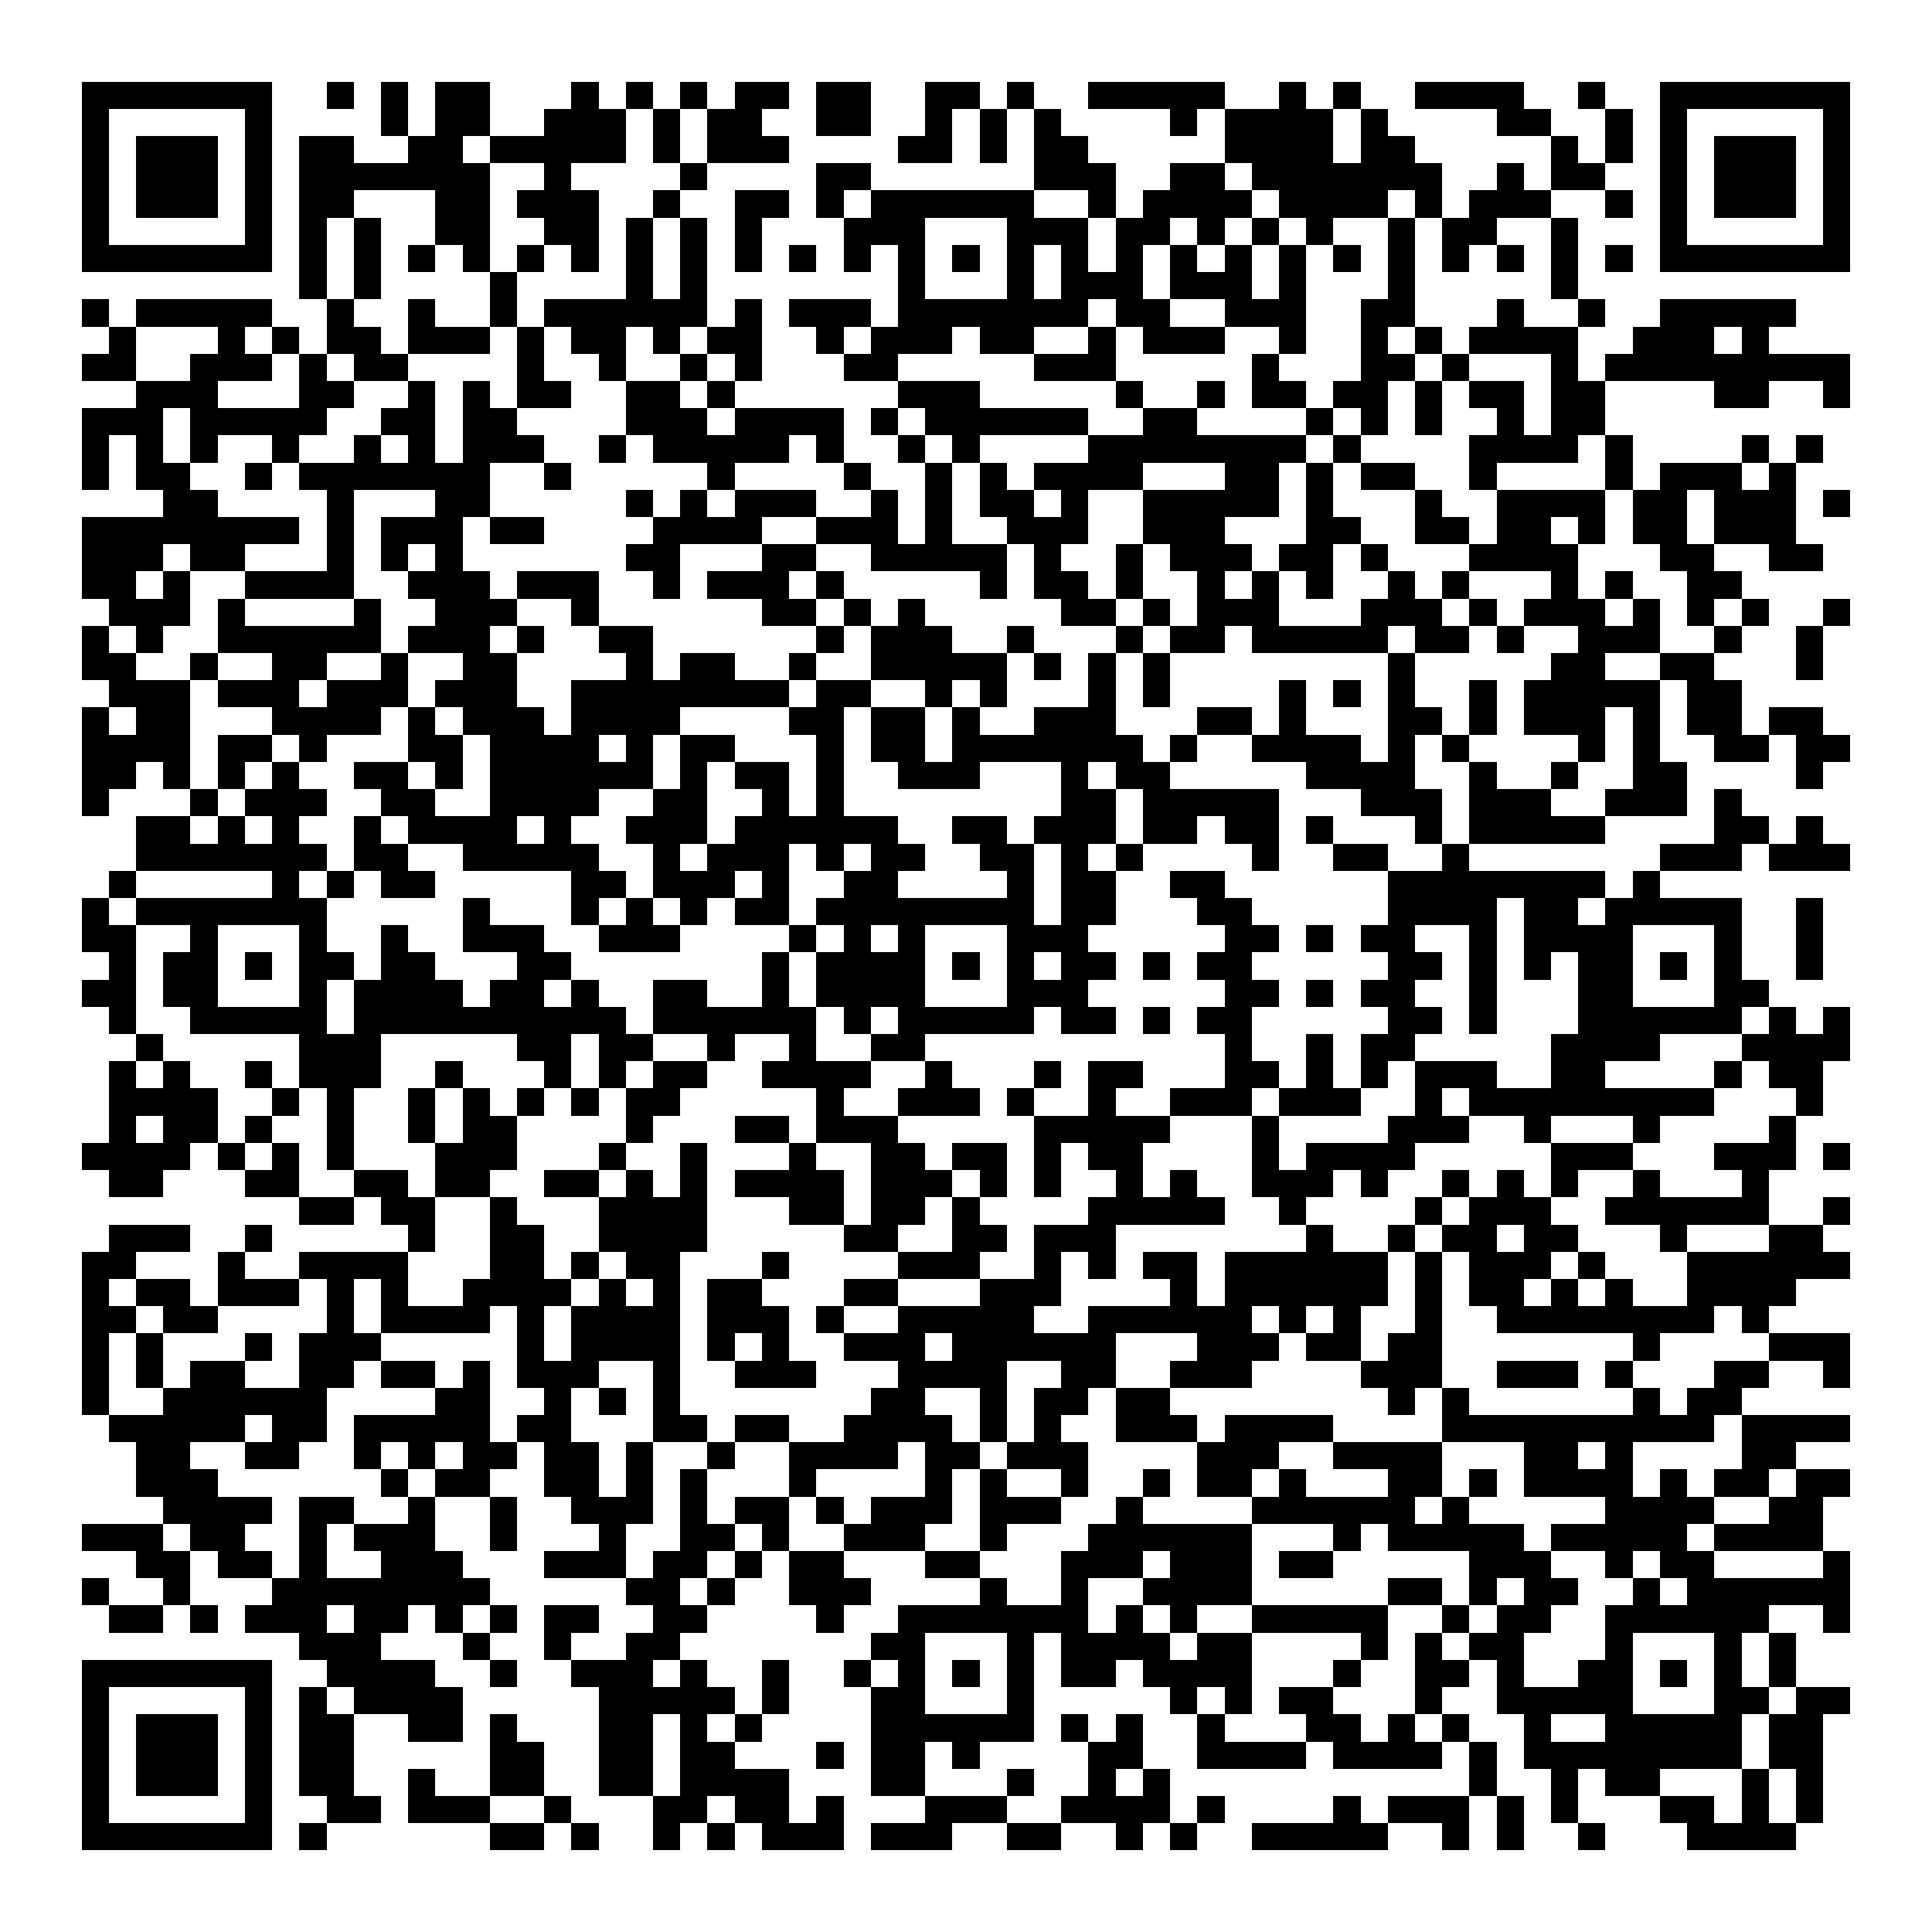 <?xml version="1.0" encoding="UTF-8"?><svg xmlns="http://www.w3.org/2000/svg" width="256" height="256" viewBox="0 0 71 71" shape-rendering="crispEdges"><rect x="0" y="0" width="71" height="71" fill="#ffffff" /><rect x="3" y="3" width="7" height="1" fill="#000000" /><rect x="12" y="3" width="1" height="1" fill="#000000" /><rect x="14" y="3" width="1" height="1" fill="#000000" /><rect x="16" y="3" width="2" height="1" fill="#000000" /><rect x="21" y="3" width="1" height="1" fill="#000000" /><rect x="23" y="3" width="1" height="1" fill="#000000" /><rect x="25" y="3" width="1" height="1" fill="#000000" /><rect x="27" y="3" width="2" height="1" fill="#000000" /><rect x="30" y="3" width="2" height="1" fill="#000000" /><rect x="34" y="3" width="2" height="1" fill="#000000" /><rect x="37" y="3" width="1" height="1" fill="#000000" /><rect x="40" y="3" width="5" height="1" fill="#000000" /><rect x="47" y="3" width="1" height="1" fill="#000000" /><rect x="49" y="3" width="1" height="1" fill="#000000" /><rect x="52" y="3" width="4" height="1" fill="#000000" /><rect x="58" y="3" width="1" height="1" fill="#000000" /><rect x="61" y="3" width="7" height="1" fill="#000000" /><rect x="3" y="4" width="1" height="1" fill="#000000" /><rect x="9" y="4" width="1" height="1" fill="#000000" /><rect x="14" y="4" width="1" height="1" fill="#000000" /><rect x="16" y="4" width="2" height="1" fill="#000000" /><rect x="20" y="4" width="3" height="1" fill="#000000" /><rect x="24" y="4" width="1" height="1" fill="#000000" /><rect x="26" y="4" width="2" height="1" fill="#000000" /><rect x="30" y="4" width="2" height="1" fill="#000000" /><rect x="34" y="4" width="1" height="1" fill="#000000" /><rect x="36" y="4" width="1" height="1" fill="#000000" /><rect x="38" y="4" width="1" height="1" fill="#000000" /><rect x="43" y="4" width="1" height="1" fill="#000000" /><rect x="45" y="4" width="4" height="1" fill="#000000" /><rect x="50" y="4" width="1" height="1" fill="#000000" /><rect x="55" y="4" width="2" height="1" fill="#000000" /><rect x="59" y="4" width="1" height="1" fill="#000000" /><rect x="61" y="4" width="1" height="1" fill="#000000" /><rect x="67" y="4" width="1" height="1" fill="#000000" /><rect x="3" y="5" width="1" height="1" fill="#000000" /><rect x="5" y="5" width="3" height="1" fill="#000000" /><rect x="9" y="5" width="1" height="1" fill="#000000" /><rect x="11" y="5" width="2" height="1" fill="#000000" /><rect x="15" y="5" width="2" height="1" fill="#000000" /><rect x="18" y="5" width="5" height="1" fill="#000000" /><rect x="24" y="5" width="1" height="1" fill="#000000" /><rect x="26" y="5" width="3" height="1" fill="#000000" /><rect x="33" y="5" width="2" height="1" fill="#000000" /><rect x="36" y="5" width="1" height="1" fill="#000000" /><rect x="38" y="5" width="2" height="1" fill="#000000" /><rect x="45" y="5" width="4" height="1" fill="#000000" /><rect x="50" y="5" width="2" height="1" fill="#000000" /><rect x="57" y="5" width="1" height="1" fill="#000000" /><rect x="59" y="5" width="1" height="1" fill="#000000" /><rect x="61" y="5" width="1" height="1" fill="#000000" /><rect x="63" y="5" width="3" height="1" fill="#000000" /><rect x="67" y="5" width="1" height="1" fill="#000000" /><rect x="3" y="6" width="1" height="1" fill="#000000" /><rect x="5" y="6" width="3" height="1" fill="#000000" /><rect x="9" y="6" width="1" height="1" fill="#000000" /><rect x="11" y="6" width="7" height="1" fill="#000000" /><rect x="20" y="6" width="1" height="1" fill="#000000" /><rect x="25" y="6" width="1" height="1" fill="#000000" /><rect x="30" y="6" width="2" height="1" fill="#000000" /><rect x="38" y="6" width="3" height="1" fill="#000000" /><rect x="43" y="6" width="2" height="1" fill="#000000" /><rect x="46" y="6" width="7" height="1" fill="#000000" /><rect x="55" y="6" width="1" height="1" fill="#000000" /><rect x="57" y="6" width="2" height="1" fill="#000000" /><rect x="61" y="6" width="1" height="1" fill="#000000" /><rect x="63" y="6" width="3" height="1" fill="#000000" /><rect x="67" y="6" width="1" height="1" fill="#000000" /><rect x="3" y="7" width="1" height="1" fill="#000000" /><rect x="5" y="7" width="3" height="1" fill="#000000" /><rect x="9" y="7" width="1" height="1" fill="#000000" /><rect x="11" y="7" width="2" height="1" fill="#000000" /><rect x="16" y="7" width="2" height="1" fill="#000000" /><rect x="19" y="7" width="3" height="1" fill="#000000" /><rect x="24" y="7" width="1" height="1" fill="#000000" /><rect x="27" y="7" width="2" height="1" fill="#000000" /><rect x="30" y="7" width="1" height="1" fill="#000000" /><rect x="32" y="7" width="6" height="1" fill="#000000" /><rect x="40" y="7" width="1" height="1" fill="#000000" /><rect x="42" y="7" width="4" height="1" fill="#000000" /><rect x="47" y="7" width="4" height="1" fill="#000000" /><rect x="52" y="7" width="1" height="1" fill="#000000" /><rect x="54" y="7" width="3" height="1" fill="#000000" /><rect x="59" y="7" width="1" height="1" fill="#000000" /><rect x="61" y="7" width="1" height="1" fill="#000000" /><rect x="63" y="7" width="3" height="1" fill="#000000" /><rect x="67" y="7" width="1" height="1" fill="#000000" /><rect x="3" y="8" width="1" height="1" fill="#000000" /><rect x="9" y="8" width="1" height="1" fill="#000000" /><rect x="11" y="8" width="1" height="1" fill="#000000" /><rect x="13" y="8" width="1" height="1" fill="#000000" /><rect x="16" y="8" width="2" height="1" fill="#000000" /><rect x="20" y="8" width="2" height="1" fill="#000000" /><rect x="23" y="8" width="1" height="1" fill="#000000" /><rect x="25" y="8" width="1" height="1" fill="#000000" /><rect x="27" y="8" width="1" height="1" fill="#000000" /><rect x="31" y="8" width="3" height="1" fill="#000000" /><rect x="37" y="8" width="3" height="1" fill="#000000" /><rect x="41" y="8" width="2" height="1" fill="#000000" /><rect x="44" y="8" width="1" height="1" fill="#000000" /><rect x="46" y="8" width="1" height="1" fill="#000000" /><rect x="48" y="8" width="1" height="1" fill="#000000" /><rect x="51" y="8" width="1" height="1" fill="#000000" /><rect x="53" y="8" width="2" height="1" fill="#000000" /><rect x="57" y="8" width="1" height="1" fill="#000000" /><rect x="61" y="8" width="1" height="1" fill="#000000" /><rect x="67" y="8" width="1" height="1" fill="#000000" /><rect x="3" y="9" width="7" height="1" fill="#000000" /><rect x="11" y="9" width="1" height="1" fill="#000000" /><rect x="13" y="9" width="1" height="1" fill="#000000" /><rect x="15" y="9" width="1" height="1" fill="#000000" /><rect x="17" y="9" width="1" height="1" fill="#000000" /><rect x="19" y="9" width="1" height="1" fill="#000000" /><rect x="21" y="9" width="1" height="1" fill="#000000" /><rect x="23" y="9" width="1" height="1" fill="#000000" /><rect x="25" y="9" width="1" height="1" fill="#000000" /><rect x="27" y="9" width="1" height="1" fill="#000000" /><rect x="29" y="9" width="1" height="1" fill="#000000" /><rect x="31" y="9" width="1" height="1" fill="#000000" /><rect x="33" y="9" width="1" height="1" fill="#000000" /><rect x="35" y="9" width="1" height="1" fill="#000000" /><rect x="37" y="9" width="1" height="1" fill="#000000" /><rect x="39" y="9" width="1" height="1" fill="#000000" /><rect x="41" y="9" width="1" height="1" fill="#000000" /><rect x="43" y="9" width="1" height="1" fill="#000000" /><rect x="45" y="9" width="1" height="1" fill="#000000" /><rect x="47" y="9" width="1" height="1" fill="#000000" /><rect x="49" y="9" width="1" height="1" fill="#000000" /><rect x="51" y="9" width="1" height="1" fill="#000000" /><rect x="53" y="9" width="1" height="1" fill="#000000" /><rect x="55" y="9" width="1" height="1" fill="#000000" /><rect x="57" y="9" width="1" height="1" fill="#000000" /><rect x="59" y="9" width="1" height="1" fill="#000000" /><rect x="61" y="9" width="7" height="1" fill="#000000" /><rect x="11" y="10" width="1" height="1" fill="#000000" /><rect x="13" y="10" width="1" height="1" fill="#000000" /><rect x="18" y="10" width="1" height="1" fill="#000000" /><rect x="23" y="10" width="1" height="1" fill="#000000" /><rect x="25" y="10" width="1" height="1" fill="#000000" /><rect x="33" y="10" width="1" height="1" fill="#000000" /><rect x="37" y="10" width="1" height="1" fill="#000000" /><rect x="39" y="10" width="3" height="1" fill="#000000" /><rect x="43" y="10" width="3" height="1" fill="#000000" /><rect x="47" y="10" width="1" height="1" fill="#000000" /><rect x="51" y="10" width="1" height="1" fill="#000000" /><rect x="57" y="10" width="1" height="1" fill="#000000" /><rect x="3" y="11" width="1" height="1" fill="#000000" /><rect x="5" y="11" width="5" height="1" fill="#000000" /><rect x="12" y="11" width="1" height="1" fill="#000000" /><rect x="15" y="11" width="1" height="1" fill="#000000" /><rect x="18" y="11" width="1" height="1" fill="#000000" /><rect x="20" y="11" width="6" height="1" fill="#000000" /><rect x="27" y="11" width="1" height="1" fill="#000000" /><rect x="29" y="11" width="3" height="1" fill="#000000" /><rect x="33" y="11" width="7" height="1" fill="#000000" /><rect x="41" y="11" width="2" height="1" fill="#000000" /><rect x="45" y="11" width="3" height="1" fill="#000000" /><rect x="50" y="11" width="2" height="1" fill="#000000" /><rect x="55" y="11" width="1" height="1" fill="#000000" /><rect x="58" y="11" width="1" height="1" fill="#000000" /><rect x="61" y="11" width="5" height="1" fill="#000000" /><rect x="4" y="12" width="1" height="1" fill="#000000" /><rect x="8" y="12" width="1" height="1" fill="#000000" /><rect x="10" y="12" width="1" height="1" fill="#000000" /><rect x="12" y="12" width="2" height="1" fill="#000000" /><rect x="15" y="12" width="3" height="1" fill="#000000" /><rect x="19" y="12" width="1" height="1" fill="#000000" /><rect x="21" y="12" width="2" height="1" fill="#000000" /><rect x="24" y="12" width="1" height="1" fill="#000000" /><rect x="26" y="12" width="2" height="1" fill="#000000" /><rect x="30" y="12" width="1" height="1" fill="#000000" /><rect x="32" y="12" width="3" height="1" fill="#000000" /><rect x="36" y="12" width="2" height="1" fill="#000000" /><rect x="40" y="12" width="1" height="1" fill="#000000" /><rect x="42" y="12" width="3" height="1" fill="#000000" /><rect x="47" y="12" width="1" height="1" fill="#000000" /><rect x="50" y="12" width="1" height="1" fill="#000000" /><rect x="52" y="12" width="1" height="1" fill="#000000" /><rect x="54" y="12" width="4" height="1" fill="#000000" /><rect x="60" y="12" width="3" height="1" fill="#000000" /><rect x="64" y="12" width="1" height="1" fill="#000000" /><rect x="3" y="13" width="2" height="1" fill="#000000" /><rect x="7" y="13" width="3" height="1" fill="#000000" /><rect x="11" y="13" width="1" height="1" fill="#000000" /><rect x="13" y="13" width="2" height="1" fill="#000000" /><rect x="19" y="13" width="1" height="1" fill="#000000" /><rect x="22" y="13" width="1" height="1" fill="#000000" /><rect x="25" y="13" width="1" height="1" fill="#000000" /><rect x="27" y="13" width="1" height="1" fill="#000000" /><rect x="31" y="13" width="2" height="1" fill="#000000" /><rect x="38" y="13" width="3" height="1" fill="#000000" /><rect x="46" y="13" width="1" height="1" fill="#000000" /><rect x="50" y="13" width="2" height="1" fill="#000000" /><rect x="53" y="13" width="1" height="1" fill="#000000" /><rect x="57" y="13" width="1" height="1" fill="#000000" /><rect x="59" y="13" width="9" height="1" fill="#000000" /><rect x="5" y="14" width="3" height="1" fill="#000000" /><rect x="11" y="14" width="2" height="1" fill="#000000" /><rect x="15" y="14" width="1" height="1" fill="#000000" /><rect x="17" y="14" width="1" height="1" fill="#000000" /><rect x="19" y="14" width="2" height="1" fill="#000000" /><rect x="23" y="14" width="2" height="1" fill="#000000" /><rect x="26" y="14" width="1" height="1" fill="#000000" /><rect x="33" y="14" width="3" height="1" fill="#000000" /><rect x="41" y="14" width="1" height="1" fill="#000000" /><rect x="44" y="14" width="1" height="1" fill="#000000" /><rect x="46" y="14" width="2" height="1" fill="#000000" /><rect x="49" y="14" width="2" height="1" fill="#000000" /><rect x="52" y="14" width="1" height="1" fill="#000000" /><rect x="54" y="14" width="2" height="1" fill="#000000" /><rect x="57" y="14" width="2" height="1" fill="#000000" /><rect x="63" y="14" width="2" height="1" fill="#000000" /><rect x="67" y="14" width="1" height="1" fill="#000000" /><rect x="3" y="15" width="3" height="1" fill="#000000" /><rect x="7" y="15" width="5" height="1" fill="#000000" /><rect x="14" y="15" width="2" height="1" fill="#000000" /><rect x="17" y="15" width="2" height="1" fill="#000000" /><rect x="23" y="15" width="3" height="1" fill="#000000" /><rect x="27" y="15" width="4" height="1" fill="#000000" /><rect x="32" y="15" width="1" height="1" fill="#000000" /><rect x="34" y="15" width="6" height="1" fill="#000000" /><rect x="42" y="15" width="2" height="1" fill="#000000" /><rect x="48" y="15" width="1" height="1" fill="#000000" /><rect x="50" y="15" width="1" height="1" fill="#000000" /><rect x="52" y="15" width="1" height="1" fill="#000000" /><rect x="55" y="15" width="1" height="1" fill="#000000" /><rect x="57" y="15" width="2" height="1" fill="#000000" /><rect x="3" y="16" width="1" height="1" fill="#000000" /><rect x="5" y="16" width="1" height="1" fill="#000000" /><rect x="7" y="16" width="1" height="1" fill="#000000" /><rect x="10" y="16" width="1" height="1" fill="#000000" /><rect x="13" y="16" width="1" height="1" fill="#000000" /><rect x="15" y="16" width="1" height="1" fill="#000000" /><rect x="17" y="16" width="3" height="1" fill="#000000" /><rect x="22" y="16" width="1" height="1" fill="#000000" /><rect x="24" y="16" width="5" height="1" fill="#000000" /><rect x="30" y="16" width="1" height="1" fill="#000000" /><rect x="33" y="16" width="1" height="1" fill="#000000" /><rect x="35" y="16" width="1" height="1" fill="#000000" /><rect x="40" y="16" width="8" height="1" fill="#000000" /><rect x="49" y="16" width="1" height="1" fill="#000000" /><rect x="54" y="16" width="4" height="1" fill="#000000" /><rect x="59" y="16" width="1" height="1" fill="#000000" /><rect x="64" y="16" width="1" height="1" fill="#000000" /><rect x="66" y="16" width="1" height="1" fill="#000000" /><rect x="3" y="17" width="1" height="1" fill="#000000" /><rect x="5" y="17" width="2" height="1" fill="#000000" /><rect x="9" y="17" width="1" height="1" fill="#000000" /><rect x="11" y="17" width="7" height="1" fill="#000000" /><rect x="20" y="17" width="1" height="1" fill="#000000" /><rect x="26" y="17" width="1" height="1" fill="#000000" /><rect x="31" y="17" width="1" height="1" fill="#000000" /><rect x="34" y="17" width="1" height="1" fill="#000000" /><rect x="36" y="17" width="1" height="1" fill="#000000" /><rect x="38" y="17" width="4" height="1" fill="#000000" /><rect x="45" y="17" width="2" height="1" fill="#000000" /><rect x="48" y="17" width="1" height="1" fill="#000000" /><rect x="50" y="17" width="2" height="1" fill="#000000" /><rect x="54" y="17" width="1" height="1" fill="#000000" /><rect x="59" y="17" width="1" height="1" fill="#000000" /><rect x="61" y="17" width="3" height="1" fill="#000000" /><rect x="65" y="17" width="1" height="1" fill="#000000" /><rect x="6" y="18" width="2" height="1" fill="#000000" /><rect x="12" y="18" width="1" height="1" fill="#000000" /><rect x="16" y="18" width="2" height="1" fill="#000000" /><rect x="23" y="18" width="1" height="1" fill="#000000" /><rect x="25" y="18" width="1" height="1" fill="#000000" /><rect x="27" y="18" width="3" height="1" fill="#000000" /><rect x="32" y="18" width="1" height="1" fill="#000000" /><rect x="34" y="18" width="1" height="1" fill="#000000" /><rect x="36" y="18" width="2" height="1" fill="#000000" /><rect x="39" y="18" width="1" height="1" fill="#000000" /><rect x="42" y="18" width="5" height="1" fill="#000000" /><rect x="48" y="18" width="1" height="1" fill="#000000" /><rect x="52" y="18" width="1" height="1" fill="#000000" /><rect x="55" y="18" width="4" height="1" fill="#000000" /><rect x="60" y="18" width="2" height="1" fill="#000000" /><rect x="63" y="18" width="3" height="1" fill="#000000" /><rect x="67" y="18" width="1" height="1" fill="#000000" /><rect x="3" y="19" width="8" height="1" fill="#000000" /><rect x="12" y="19" width="1" height="1" fill="#000000" /><rect x="14" y="19" width="3" height="1" fill="#000000" /><rect x="18" y="19" width="2" height="1" fill="#000000" /><rect x="24" y="19" width="4" height="1" fill="#000000" /><rect x="30" y="19" width="3" height="1" fill="#000000" /><rect x="34" y="19" width="1" height="1" fill="#000000" /><rect x="37" y="19" width="3" height="1" fill="#000000" /><rect x="42" y="19" width="3" height="1" fill="#000000" /><rect x="48" y="19" width="2" height="1" fill="#000000" /><rect x="52" y="19" width="2" height="1" fill="#000000" /><rect x="55" y="19" width="2" height="1" fill="#000000" /><rect x="58" y="19" width="1" height="1" fill="#000000" /><rect x="60" y="19" width="2" height="1" fill="#000000" /><rect x="63" y="19" width="3" height="1" fill="#000000" /><rect x="3" y="20" width="3" height="1" fill="#000000" /><rect x="7" y="20" width="2" height="1" fill="#000000" /><rect x="12" y="20" width="1" height="1" fill="#000000" /><rect x="14" y="20" width="1" height="1" fill="#000000" /><rect x="16" y="20" width="1" height="1" fill="#000000" /><rect x="23" y="20" width="2" height="1" fill="#000000" /><rect x="28" y="20" width="2" height="1" fill="#000000" /><rect x="32" y="20" width="5" height="1" fill="#000000" /><rect x="38" y="20" width="1" height="1" fill="#000000" /><rect x="41" y="20" width="1" height="1" fill="#000000" /><rect x="43" y="20" width="3" height="1" fill="#000000" /><rect x="47" y="20" width="2" height="1" fill="#000000" /><rect x="50" y="20" width="1" height="1" fill="#000000" /><rect x="54" y="20" width="4" height="1" fill="#000000" /><rect x="61" y="20" width="2" height="1" fill="#000000" /><rect x="65" y="20" width="2" height="1" fill="#000000" /><rect x="3" y="21" width="2" height="1" fill="#000000" /><rect x="6" y="21" width="1" height="1" fill="#000000" /><rect x="9" y="21" width="4" height="1" fill="#000000" /><rect x="15" y="21" width="3" height="1" fill="#000000" /><rect x="19" y="21" width="3" height="1" fill="#000000" /><rect x="24" y="21" width="1" height="1" fill="#000000" /><rect x="26" y="21" width="3" height="1" fill="#000000" /><rect x="30" y="21" width="1" height="1" fill="#000000" /><rect x="36" y="21" width="1" height="1" fill="#000000" /><rect x="38" y="21" width="2" height="1" fill="#000000" /><rect x="41" y="21" width="1" height="1" fill="#000000" /><rect x="44" y="21" width="1" height="1" fill="#000000" /><rect x="46" y="21" width="1" height="1" fill="#000000" /><rect x="48" y="21" width="1" height="1" fill="#000000" /><rect x="51" y="21" width="1" height="1" fill="#000000" /><rect x="53" y="21" width="1" height="1" fill="#000000" /><rect x="57" y="21" width="1" height="1" fill="#000000" /><rect x="59" y="21" width="1" height="1" fill="#000000" /><rect x="62" y="21" width="2" height="1" fill="#000000" /><rect x="4" y="22" width="3" height="1" fill="#000000" /><rect x="8" y="22" width="1" height="1" fill="#000000" /><rect x="13" y="22" width="1" height="1" fill="#000000" /><rect x="16" y="22" width="3" height="1" fill="#000000" /><rect x="21" y="22" width="1" height="1" fill="#000000" /><rect x="28" y="22" width="2" height="1" fill="#000000" /><rect x="31" y="22" width="1" height="1" fill="#000000" /><rect x="33" y="22" width="1" height="1" fill="#000000" /><rect x="39" y="22" width="2" height="1" fill="#000000" /><rect x="42" y="22" width="1" height="1" fill="#000000" /><rect x="44" y="22" width="3" height="1" fill="#000000" /><rect x="50" y="22" width="3" height="1" fill="#000000" /><rect x="54" y="22" width="1" height="1" fill="#000000" /><rect x="56" y="22" width="3" height="1" fill="#000000" /><rect x="60" y="22" width="1" height="1" fill="#000000" /><rect x="62" y="22" width="1" height="1" fill="#000000" /><rect x="64" y="22" width="1" height="1" fill="#000000" /><rect x="67" y="22" width="1" height="1" fill="#000000" /><rect x="3" y="23" width="1" height="1" fill="#000000" /><rect x="5" y="23" width="1" height="1" fill="#000000" /><rect x="8" y="23" width="6" height="1" fill="#000000" /><rect x="15" y="23" width="3" height="1" fill="#000000" /><rect x="19" y="23" width="1" height="1" fill="#000000" /><rect x="22" y="23" width="2" height="1" fill="#000000" /><rect x="30" y="23" width="1" height="1" fill="#000000" /><rect x="32" y="23" width="3" height="1" fill="#000000" /><rect x="37" y="23" width="1" height="1" fill="#000000" /><rect x="41" y="23" width="1" height="1" fill="#000000" /><rect x="43" y="23" width="2" height="1" fill="#000000" /><rect x="46" y="23" width="5" height="1" fill="#000000" /><rect x="52" y="23" width="2" height="1" fill="#000000" /><rect x="55" y="23" width="1" height="1" fill="#000000" /><rect x="58" y="23" width="3" height="1" fill="#000000" /><rect x="63" y="23" width="1" height="1" fill="#000000" /><rect x="66" y="23" width="1" height="1" fill="#000000" /><rect x="3" y="24" width="2" height="1" fill="#000000" /><rect x="7" y="24" width="1" height="1" fill="#000000" /><rect x="10" y="24" width="2" height="1" fill="#000000" /><rect x="14" y="24" width="1" height="1" fill="#000000" /><rect x="17" y="24" width="2" height="1" fill="#000000" /><rect x="23" y="24" width="1" height="1" fill="#000000" /><rect x="25" y="24" width="2" height="1" fill="#000000" /><rect x="29" y="24" width="1" height="1" fill="#000000" /><rect x="32" y="24" width="5" height="1" fill="#000000" /><rect x="38" y="24" width="1" height="1" fill="#000000" /><rect x="40" y="24" width="1" height="1" fill="#000000" /><rect x="42" y="24" width="1" height="1" fill="#000000" /><rect x="51" y="24" width="1" height="1" fill="#000000" /><rect x="57" y="24" width="2" height="1" fill="#000000" /><rect x="61" y="24" width="2" height="1" fill="#000000" /><rect x="66" y="24" width="1" height="1" fill="#000000" /><rect x="4" y="25" width="3" height="1" fill="#000000" /><rect x="8" y="25" width="3" height="1" fill="#000000" /><rect x="12" y="25" width="3" height="1" fill="#000000" /><rect x="16" y="25" width="3" height="1" fill="#000000" /><rect x="21" y="25" width="8" height="1" fill="#000000" /><rect x="30" y="25" width="2" height="1" fill="#000000" /><rect x="34" y="25" width="1" height="1" fill="#000000" /><rect x="36" y="25" width="1" height="1" fill="#000000" /><rect x="40" y="25" width="1" height="1" fill="#000000" /><rect x="42" y="25" width="1" height="1" fill="#000000" /><rect x="47" y="25" width="1" height="1" fill="#000000" /><rect x="49" y="25" width="1" height="1" fill="#000000" /><rect x="51" y="25" width="1" height="1" fill="#000000" /><rect x="54" y="25" width="1" height="1" fill="#000000" /><rect x="56" y="25" width="5" height="1" fill="#000000" /><rect x="62" y="25" width="2" height="1" fill="#000000" /><rect x="3" y="26" width="1" height="1" fill="#000000" /><rect x="5" y="26" width="2" height="1" fill="#000000" /><rect x="10" y="26" width="4" height="1" fill="#000000" /><rect x="15" y="26" width="1" height="1" fill="#000000" /><rect x="17" y="26" width="3" height="1" fill="#000000" /><rect x="21" y="26" width="4" height="1" fill="#000000" /><rect x="29" y="26" width="2" height="1" fill="#000000" /><rect x="32" y="26" width="2" height="1" fill="#000000" /><rect x="35" y="26" width="1" height="1" fill="#000000" /><rect x="38" y="26" width="3" height="1" fill="#000000" /><rect x="44" y="26" width="2" height="1" fill="#000000" /><rect x="47" y="26" width="1" height="1" fill="#000000" /><rect x="51" y="26" width="2" height="1" fill="#000000" /><rect x="54" y="26" width="1" height="1" fill="#000000" /><rect x="56" y="26" width="3" height="1" fill="#000000" /><rect x="60" y="26" width="1" height="1" fill="#000000" /><rect x="62" y="26" width="2" height="1" fill="#000000" /><rect x="65" y="26" width="2" height="1" fill="#000000" /><rect x="3" y="27" width="4" height="1" fill="#000000" /><rect x="8" y="27" width="2" height="1" fill="#000000" /><rect x="11" y="27" width="1" height="1" fill="#000000" /><rect x="15" y="27" width="2" height="1" fill="#000000" /><rect x="18" y="27" width="4" height="1" fill="#000000" /><rect x="23" y="27" width="1" height="1" fill="#000000" /><rect x="25" y="27" width="2" height="1" fill="#000000" /><rect x="30" y="27" width="1" height="1" fill="#000000" /><rect x="32" y="27" width="2" height="1" fill="#000000" /><rect x="35" y="27" width="7" height="1" fill="#000000" /><rect x="43" y="27" width="1" height="1" fill="#000000" /><rect x="46" y="27" width="4" height="1" fill="#000000" /><rect x="51" y="27" width="1" height="1" fill="#000000" /><rect x="53" y="27" width="1" height="1" fill="#000000" /><rect x="58" y="27" width="1" height="1" fill="#000000" /><rect x="60" y="27" width="1" height="1" fill="#000000" /><rect x="63" y="27" width="2" height="1" fill="#000000" /><rect x="66" y="27" width="2" height="1" fill="#000000" /><rect x="3" y="28" width="2" height="1" fill="#000000" /><rect x="6" y="28" width="1" height="1" fill="#000000" /><rect x="8" y="28" width="1" height="1" fill="#000000" /><rect x="10" y="28" width="1" height="1" fill="#000000" /><rect x="13" y="28" width="2" height="1" fill="#000000" /><rect x="16" y="28" width="1" height="1" fill="#000000" /><rect x="18" y="28" width="6" height="1" fill="#000000" /><rect x="25" y="28" width="1" height="1" fill="#000000" /><rect x="27" y="28" width="2" height="1" fill="#000000" /><rect x="30" y="28" width="1" height="1" fill="#000000" /><rect x="33" y="28" width="3" height="1" fill="#000000" /><rect x="39" y="28" width="1" height="1" fill="#000000" /><rect x="41" y="28" width="2" height="1" fill="#000000" /><rect x="48" y="28" width="4" height="1" fill="#000000" /><rect x="54" y="28" width="1" height="1" fill="#000000" /><rect x="57" y="28" width="1" height="1" fill="#000000" /><rect x="60" y="28" width="2" height="1" fill="#000000" /><rect x="66" y="28" width="1" height="1" fill="#000000" /><rect x="3" y="29" width="1" height="1" fill="#000000" /><rect x="7" y="29" width="1" height="1" fill="#000000" /><rect x="9" y="29" width="3" height="1" fill="#000000" /><rect x="14" y="29" width="2" height="1" fill="#000000" /><rect x="18" y="29" width="4" height="1" fill="#000000" /><rect x="24" y="29" width="2" height="1" fill="#000000" /><rect x="28" y="29" width="1" height="1" fill="#000000" /><rect x="30" y="29" width="1" height="1" fill="#000000" /><rect x="39" y="29" width="2" height="1" fill="#000000" /><rect x="42" y="29" width="5" height="1" fill="#000000" /><rect x="50" y="29" width="3" height="1" fill="#000000" /><rect x="54" y="29" width="3" height="1" fill="#000000" /><rect x="59" y="29" width="3" height="1" fill="#000000" /><rect x="63" y="29" width="1" height="1" fill="#000000" /><rect x="5" y="30" width="2" height="1" fill="#000000" /><rect x="8" y="30" width="1" height="1" fill="#000000" /><rect x="10" y="30" width="1" height="1" fill="#000000" /><rect x="13" y="30" width="1" height="1" fill="#000000" /><rect x="15" y="30" width="4" height="1" fill="#000000" /><rect x="20" y="30" width="1" height="1" fill="#000000" /><rect x="23" y="30" width="3" height="1" fill="#000000" /><rect x="27" y="30" width="6" height="1" fill="#000000" /><rect x="35" y="30" width="2" height="1" fill="#000000" /><rect x="38" y="30" width="3" height="1" fill="#000000" /><rect x="42" y="30" width="2" height="1" fill="#000000" /><rect x="45" y="30" width="2" height="1" fill="#000000" /><rect x="48" y="30" width="1" height="1" fill="#000000" /><rect x="52" y="30" width="1" height="1" fill="#000000" /><rect x="54" y="30" width="5" height="1" fill="#000000" /><rect x="63" y="30" width="2" height="1" fill="#000000" /><rect x="66" y="30" width="1" height="1" fill="#000000" /><rect x="5" y="31" width="7" height="1" fill="#000000" /><rect x="13" y="31" width="2" height="1" fill="#000000" /><rect x="17" y="31" width="5" height="1" fill="#000000" /><rect x="24" y="31" width="1" height="1" fill="#000000" /><rect x="26" y="31" width="3" height="1" fill="#000000" /><rect x="30" y="31" width="1" height="1" fill="#000000" /><rect x="32" y="31" width="2" height="1" fill="#000000" /><rect x="36" y="31" width="2" height="1" fill="#000000" /><rect x="39" y="31" width="1" height="1" fill="#000000" /><rect x="41" y="31" width="1" height="1" fill="#000000" /><rect x="46" y="31" width="1" height="1" fill="#000000" /><rect x="49" y="31" width="2" height="1" fill="#000000" /><rect x="53" y="31" width="1" height="1" fill="#000000" /><rect x="61" y="31" width="3" height="1" fill="#000000" /><rect x="65" y="31" width="3" height="1" fill="#000000" /><rect x="4" y="32" width="1" height="1" fill="#000000" /><rect x="10" y="32" width="1" height="1" fill="#000000" /><rect x="12" y="32" width="1" height="1" fill="#000000" /><rect x="14" y="32" width="2" height="1" fill="#000000" /><rect x="21" y="32" width="2" height="1" fill="#000000" /><rect x="24" y="32" width="3" height="1" fill="#000000" /><rect x="28" y="32" width="1" height="1" fill="#000000" /><rect x="31" y="32" width="2" height="1" fill="#000000" /><rect x="37" y="32" width="1" height="1" fill="#000000" /><rect x="39" y="32" width="2" height="1" fill="#000000" /><rect x="43" y="32" width="2" height="1" fill="#000000" /><rect x="51" y="32" width="8" height="1" fill="#000000" /><rect x="60" y="32" width="1" height="1" fill="#000000" /><rect x="3" y="33" width="1" height="1" fill="#000000" /><rect x="5" y="33" width="7" height="1" fill="#000000" /><rect x="17" y="33" width="1" height="1" fill="#000000" /><rect x="21" y="33" width="1" height="1" fill="#000000" /><rect x="23" y="33" width="1" height="1" fill="#000000" /><rect x="25" y="33" width="1" height="1" fill="#000000" /><rect x="27" y="33" width="2" height="1" fill="#000000" /><rect x="30" y="33" width="8" height="1" fill="#000000" /><rect x="39" y="33" width="2" height="1" fill="#000000" /><rect x="44" y="33" width="2" height="1" fill="#000000" /><rect x="51" y="33" width="4" height="1" fill="#000000" /><rect x="56" y="33" width="2" height="1" fill="#000000" /><rect x="59" y="33" width="5" height="1" fill="#000000" /><rect x="66" y="33" width="1" height="1" fill="#000000" /><rect x="3" y="34" width="2" height="1" fill="#000000" /><rect x="7" y="34" width="1" height="1" fill="#000000" /><rect x="11" y="34" width="1" height="1" fill="#000000" /><rect x="14" y="34" width="1" height="1" fill="#000000" /><rect x="17" y="34" width="3" height="1" fill="#000000" /><rect x="22" y="34" width="3" height="1" fill="#000000" /><rect x="29" y="34" width="1" height="1" fill="#000000" /><rect x="31" y="34" width="1" height="1" fill="#000000" /><rect x="33" y="34" width="1" height="1" fill="#000000" /><rect x="37" y="34" width="3" height="1" fill="#000000" /><rect x="45" y="34" width="2" height="1" fill="#000000" /><rect x="48" y="34" width="1" height="1" fill="#000000" /><rect x="50" y="34" width="2" height="1" fill="#000000" /><rect x="54" y="34" width="1" height="1" fill="#000000" /><rect x="56" y="34" width="4" height="1" fill="#000000" /><rect x="63" y="34" width="1" height="1" fill="#000000" /><rect x="66" y="34" width="1" height="1" fill="#000000" /><rect x="4" y="35" width="1" height="1" fill="#000000" /><rect x="6" y="35" width="2" height="1" fill="#000000" /><rect x="9" y="35" width="1" height="1" fill="#000000" /><rect x="11" y="35" width="2" height="1" fill="#000000" /><rect x="14" y="35" width="2" height="1" fill="#000000" /><rect x="19" y="35" width="2" height="1" fill="#000000" /><rect x="28" y="35" width="1" height="1" fill="#000000" /><rect x="30" y="35" width="4" height="1" fill="#000000" /><rect x="35" y="35" width="1" height="1" fill="#000000" /><rect x="37" y="35" width="1" height="1" fill="#000000" /><rect x="39" y="35" width="2" height="1" fill="#000000" /><rect x="42" y="35" width="1" height="1" fill="#000000" /><rect x="44" y="35" width="2" height="1" fill="#000000" /><rect x="51" y="35" width="2" height="1" fill="#000000" /><rect x="54" y="35" width="1" height="1" fill="#000000" /><rect x="56" y="35" width="1" height="1" fill="#000000" /><rect x="58" y="35" width="2" height="1" fill="#000000" /><rect x="61" y="35" width="1" height="1" fill="#000000" /><rect x="63" y="35" width="1" height="1" fill="#000000" /><rect x="66" y="35" width="1" height="1" fill="#000000" /><rect x="3" y="36" width="2" height="1" fill="#000000" /><rect x="6" y="36" width="2" height="1" fill="#000000" /><rect x="11" y="36" width="1" height="1" fill="#000000" /><rect x="13" y="36" width="4" height="1" fill="#000000" /><rect x="18" y="36" width="2" height="1" fill="#000000" /><rect x="21" y="36" width="1" height="1" fill="#000000" /><rect x="24" y="36" width="2" height="1" fill="#000000" /><rect x="28" y="36" width="1" height="1" fill="#000000" /><rect x="30" y="36" width="4" height="1" fill="#000000" /><rect x="37" y="36" width="3" height="1" fill="#000000" /><rect x="45" y="36" width="2" height="1" fill="#000000" /><rect x="48" y="36" width="1" height="1" fill="#000000" /><rect x="50" y="36" width="2" height="1" fill="#000000" /><rect x="54" y="36" width="1" height="1" fill="#000000" /><rect x="58" y="36" width="2" height="1" fill="#000000" /><rect x="63" y="36" width="2" height="1" fill="#000000" /><rect x="4" y="37" width="1" height="1" fill="#000000" /><rect x="7" y="37" width="5" height="1" fill="#000000" /><rect x="13" y="37" width="10" height="1" fill="#000000" /><rect x="24" y="37" width="6" height="1" fill="#000000" /><rect x="31" y="37" width="1" height="1" fill="#000000" /><rect x="33" y="37" width="5" height="1" fill="#000000" /><rect x="39" y="37" width="2" height="1" fill="#000000" /><rect x="42" y="37" width="1" height="1" fill="#000000" /><rect x="44" y="37" width="2" height="1" fill="#000000" /><rect x="51" y="37" width="2" height="1" fill="#000000" /><rect x="54" y="37" width="1" height="1" fill="#000000" /><rect x="58" y="37" width="6" height="1" fill="#000000" /><rect x="65" y="37" width="1" height="1" fill="#000000" /><rect x="67" y="37" width="1" height="1" fill="#000000" /><rect x="5" y="38" width="1" height="1" fill="#000000" /><rect x="11" y="38" width="3" height="1" fill="#000000" /><rect x="19" y="38" width="2" height="1" fill="#000000" /><rect x="22" y="38" width="2" height="1" fill="#000000" /><rect x="26" y="38" width="1" height="1" fill="#000000" /><rect x="29" y="38" width="1" height="1" fill="#000000" /><rect x="32" y="38" width="2" height="1" fill="#000000" /><rect x="45" y="38" width="1" height="1" fill="#000000" /><rect x="48" y="38" width="1" height="1" fill="#000000" /><rect x="50" y="38" width="2" height="1" fill="#000000" /><rect x="57" y="38" width="4" height="1" fill="#000000" /><rect x="64" y="38" width="4" height="1" fill="#000000" /><rect x="4" y="39" width="1" height="1" fill="#000000" /><rect x="6" y="39" width="1" height="1" fill="#000000" /><rect x="9" y="39" width="1" height="1" fill="#000000" /><rect x="11" y="39" width="3" height="1" fill="#000000" /><rect x="16" y="39" width="1" height="1" fill="#000000" /><rect x="20" y="39" width="1" height="1" fill="#000000" /><rect x="22" y="39" width="1" height="1" fill="#000000" /><rect x="24" y="39" width="2" height="1" fill="#000000" /><rect x="28" y="39" width="4" height="1" fill="#000000" /><rect x="34" y="39" width="1" height="1" fill="#000000" /><rect x="38" y="39" width="1" height="1" fill="#000000" /><rect x="40" y="39" width="2" height="1" fill="#000000" /><rect x="45" y="39" width="2" height="1" fill="#000000" /><rect x="48" y="39" width="1" height="1" fill="#000000" /><rect x="50" y="39" width="1" height="1" fill="#000000" /><rect x="52" y="39" width="3" height="1" fill="#000000" /><rect x="57" y="39" width="2" height="1" fill="#000000" /><rect x="63" y="39" width="1" height="1" fill="#000000" /><rect x="65" y="39" width="2" height="1" fill="#000000" /><rect x="4" y="40" width="4" height="1" fill="#000000" /><rect x="10" y="40" width="1" height="1" fill="#000000" /><rect x="12" y="40" width="1" height="1" fill="#000000" /><rect x="15" y="40" width="1" height="1" fill="#000000" /><rect x="17" y="40" width="1" height="1" fill="#000000" /><rect x="19" y="40" width="1" height="1" fill="#000000" /><rect x="21" y="40" width="1" height="1" fill="#000000" /><rect x="23" y="40" width="2" height="1" fill="#000000" /><rect x="30" y="40" width="1" height="1" fill="#000000" /><rect x="33" y="40" width="3" height="1" fill="#000000" /><rect x="37" y="40" width="1" height="1" fill="#000000" /><rect x="40" y="40" width="1" height="1" fill="#000000" /><rect x="43" y="40" width="3" height="1" fill="#000000" /><rect x="47" y="40" width="3" height="1" fill="#000000" /><rect x="52" y="40" width="1" height="1" fill="#000000" /><rect x="54" y="40" width="9" height="1" fill="#000000" /><rect x="66" y="40" width="1" height="1" fill="#000000" /><rect x="4" y="41" width="1" height="1" fill="#000000" /><rect x="6" y="41" width="2" height="1" fill="#000000" /><rect x="9" y="41" width="1" height="1" fill="#000000" /><rect x="12" y="41" width="1" height="1" fill="#000000" /><rect x="15" y="41" width="1" height="1" fill="#000000" /><rect x="17" y="41" width="2" height="1" fill="#000000" /><rect x="23" y="41" width="1" height="1" fill="#000000" /><rect x="27" y="41" width="2" height="1" fill="#000000" /><rect x="30" y="41" width="3" height="1" fill="#000000" /><rect x="38" y="41" width="5" height="1" fill="#000000" /><rect x="46" y="41" width="1" height="1" fill="#000000" /><rect x="51" y="41" width="3" height="1" fill="#000000" /><rect x="56" y="41" width="1" height="1" fill="#000000" /><rect x="60" y="41" width="1" height="1" fill="#000000" /><rect x="65" y="41" width="1" height="1" fill="#000000" /><rect x="3" y="42" width="4" height="1" fill="#000000" /><rect x="8" y="42" width="1" height="1" fill="#000000" /><rect x="10" y="42" width="1" height="1" fill="#000000" /><rect x="12" y="42" width="1" height="1" fill="#000000" /><rect x="16" y="42" width="3" height="1" fill="#000000" /><rect x="22" y="42" width="1" height="1" fill="#000000" /><rect x="25" y="42" width="1" height="1" fill="#000000" /><rect x="29" y="42" width="1" height="1" fill="#000000" /><rect x="32" y="42" width="2" height="1" fill="#000000" /><rect x="35" y="42" width="2" height="1" fill="#000000" /><rect x="38" y="42" width="1" height="1" fill="#000000" /><rect x="40" y="42" width="2" height="1" fill="#000000" /><rect x="46" y="42" width="1" height="1" fill="#000000" /><rect x="48" y="42" width="4" height="1" fill="#000000" /><rect x="57" y="42" width="3" height="1" fill="#000000" /><rect x="63" y="42" width="3" height="1" fill="#000000" /><rect x="67" y="42" width="1" height="1" fill="#000000" /><rect x="4" y="43" width="2" height="1" fill="#000000" /><rect x="9" y="43" width="2" height="1" fill="#000000" /><rect x="13" y="43" width="2" height="1" fill="#000000" /><rect x="16" y="43" width="2" height="1" fill="#000000" /><rect x="20" y="43" width="2" height="1" fill="#000000" /><rect x="23" y="43" width="1" height="1" fill="#000000" /><rect x="25" y="43" width="1" height="1" fill="#000000" /><rect x="27" y="43" width="4" height="1" fill="#000000" /><rect x="32" y="43" width="3" height="1" fill="#000000" /><rect x="36" y="43" width="1" height="1" fill="#000000" /><rect x="38" y="43" width="1" height="1" fill="#000000" /><rect x="41" y="43" width="1" height="1" fill="#000000" /><rect x="43" y="43" width="1" height="1" fill="#000000" /><rect x="46" y="43" width="3" height="1" fill="#000000" /><rect x="50" y="43" width="1" height="1" fill="#000000" /><rect x="53" y="43" width="1" height="1" fill="#000000" /><rect x="55" y="43" width="1" height="1" fill="#000000" /><rect x="57" y="43" width="1" height="1" fill="#000000" /><rect x="60" y="43" width="1" height="1" fill="#000000" /><rect x="64" y="43" width="1" height="1" fill="#000000" /><rect x="11" y="44" width="2" height="1" fill="#000000" /><rect x="14" y="44" width="2" height="1" fill="#000000" /><rect x="18" y="44" width="1" height="1" fill="#000000" /><rect x="22" y="44" width="4" height="1" fill="#000000" /><rect x="29" y="44" width="2" height="1" fill="#000000" /><rect x="32" y="44" width="2" height="1" fill="#000000" /><rect x="35" y="44" width="1" height="1" fill="#000000" /><rect x="40" y="44" width="5" height="1" fill="#000000" /><rect x="47" y="44" width="1" height="1" fill="#000000" /><rect x="52" y="44" width="1" height="1" fill="#000000" /><rect x="54" y="44" width="3" height="1" fill="#000000" /><rect x="59" y="44" width="6" height="1" fill="#000000" /><rect x="67" y="44" width="1" height="1" fill="#000000" /><rect x="4" y="45" width="3" height="1" fill="#000000" /><rect x="9" y="45" width="1" height="1" fill="#000000" /><rect x="15" y="45" width="1" height="1" fill="#000000" /><rect x="18" y="45" width="2" height="1" fill="#000000" /><rect x="22" y="45" width="4" height="1" fill="#000000" /><rect x="31" y="45" width="2" height="1" fill="#000000" /><rect x="35" y="45" width="2" height="1" fill="#000000" /><rect x="38" y="45" width="3" height="1" fill="#000000" /><rect x="48" y="45" width="1" height="1" fill="#000000" /><rect x="51" y="45" width="1" height="1" fill="#000000" /><rect x="53" y="45" width="2" height="1" fill="#000000" /><rect x="56" y="45" width="2" height="1" fill="#000000" /><rect x="61" y="45" width="1" height="1" fill="#000000" /><rect x="65" y="45" width="2" height="1" fill="#000000" /><rect x="3" y="46" width="2" height="1" fill="#000000" /><rect x="8" y="46" width="1" height="1" fill="#000000" /><rect x="11" y="46" width="4" height="1" fill="#000000" /><rect x="18" y="46" width="2" height="1" fill="#000000" /><rect x="21" y="46" width="1" height="1" fill="#000000" /><rect x="23" y="46" width="2" height="1" fill="#000000" /><rect x="28" y="46" width="1" height="1" fill="#000000" /><rect x="33" y="46" width="3" height="1" fill="#000000" /><rect x="38" y="46" width="1" height="1" fill="#000000" /><rect x="40" y="46" width="1" height="1" fill="#000000" /><rect x="42" y="46" width="2" height="1" fill="#000000" /><rect x="45" y="46" width="6" height="1" fill="#000000" /><rect x="52" y="46" width="1" height="1" fill="#000000" /><rect x="54" y="46" width="3" height="1" fill="#000000" /><rect x="58" y="46" width="1" height="1" fill="#000000" /><rect x="62" y="46" width="6" height="1" fill="#000000" /><rect x="3" y="47" width="1" height="1" fill="#000000" /><rect x="5" y="47" width="2" height="1" fill="#000000" /><rect x="8" y="47" width="3" height="1" fill="#000000" /><rect x="12" y="47" width="1" height="1" fill="#000000" /><rect x="14" y="47" width="1" height="1" fill="#000000" /><rect x="17" y="47" width="4" height="1" fill="#000000" /><rect x="22" y="47" width="1" height="1" fill="#000000" /><rect x="24" y="47" width="1" height="1" fill="#000000" /><rect x="26" y="47" width="2" height="1" fill="#000000" /><rect x="31" y="47" width="2" height="1" fill="#000000" /><rect x="36" y="47" width="3" height="1" fill="#000000" /><rect x="43" y="47" width="1" height="1" fill="#000000" /><rect x="45" y="47" width="6" height="1" fill="#000000" /><rect x="52" y="47" width="1" height="1" fill="#000000" /><rect x="54" y="47" width="2" height="1" fill="#000000" /><rect x="57" y="47" width="1" height="1" fill="#000000" /><rect x="59" y="47" width="1" height="1" fill="#000000" /><rect x="62" y="47" width="4" height="1" fill="#000000" /><rect x="3" y="48" width="2" height="1" fill="#000000" /><rect x="6" y="48" width="2" height="1" fill="#000000" /><rect x="12" y="48" width="1" height="1" fill="#000000" /><rect x="14" y="48" width="4" height="1" fill="#000000" /><rect x="19" y="48" width="1" height="1" fill="#000000" /><rect x="21" y="48" width="4" height="1" fill="#000000" /><rect x="26" y="48" width="3" height="1" fill="#000000" /><rect x="30" y="48" width="1" height="1" fill="#000000" /><rect x="33" y="48" width="5" height="1" fill="#000000" /><rect x="40" y="48" width="6" height="1" fill="#000000" /><rect x="47" y="48" width="1" height="1" fill="#000000" /><rect x="49" y="48" width="1" height="1" fill="#000000" /><rect x="52" y="48" width="1" height="1" fill="#000000" /><rect x="55" y="48" width="8" height="1" fill="#000000" /><rect x="64" y="48" width="1" height="1" fill="#000000" /><rect x="3" y="49" width="1" height="1" fill="#000000" /><rect x="5" y="49" width="1" height="1" fill="#000000" /><rect x="9" y="49" width="1" height="1" fill="#000000" /><rect x="11" y="49" width="3" height="1" fill="#000000" /><rect x="19" y="49" width="1" height="1" fill="#000000" /><rect x="21" y="49" width="4" height="1" fill="#000000" /><rect x="26" y="49" width="1" height="1" fill="#000000" /><rect x="28" y="49" width="1" height="1" fill="#000000" /><rect x="31" y="49" width="3" height="1" fill="#000000" /><rect x="35" y="49" width="6" height="1" fill="#000000" /><rect x="44" y="49" width="3" height="1" fill="#000000" /><rect x="48" y="49" width="2" height="1" fill="#000000" /><rect x="51" y="49" width="2" height="1" fill="#000000" /><rect x="60" y="49" width="1" height="1" fill="#000000" /><rect x="65" y="49" width="3" height="1" fill="#000000" /><rect x="3" y="50" width="1" height="1" fill="#000000" /><rect x="5" y="50" width="1" height="1" fill="#000000" /><rect x="7" y="50" width="2" height="1" fill="#000000" /><rect x="11" y="50" width="2" height="1" fill="#000000" /><rect x="14" y="50" width="2" height="1" fill="#000000" /><rect x="17" y="50" width="1" height="1" fill="#000000" /><rect x="19" y="50" width="3" height="1" fill="#000000" /><rect x="24" y="50" width="1" height="1" fill="#000000" /><rect x="27" y="50" width="3" height="1" fill="#000000" /><rect x="33" y="50" width="4" height="1" fill="#000000" /><rect x="39" y="50" width="2" height="1" fill="#000000" /><rect x="43" y="50" width="3" height="1" fill="#000000" /><rect x="50" y="50" width="3" height="1" fill="#000000" /><rect x="55" y="50" width="3" height="1" fill="#000000" /><rect x="59" y="50" width="1" height="1" fill="#000000" /><rect x="63" y="50" width="2" height="1" fill="#000000" /><rect x="67" y="50" width="1" height="1" fill="#000000" /><rect x="3" y="51" width="1" height="1" fill="#000000" /><rect x="6" y="51" width="6" height="1" fill="#000000" /><rect x="16" y="51" width="2" height="1" fill="#000000" /><rect x="20" y="51" width="1" height="1" fill="#000000" /><rect x="22" y="51" width="1" height="1" fill="#000000" /><rect x="24" y="51" width="1" height="1" fill="#000000" /><rect x="32" y="51" width="2" height="1" fill="#000000" /><rect x="36" y="51" width="1" height="1" fill="#000000" /><rect x="38" y="51" width="2" height="1" fill="#000000" /><rect x="41" y="51" width="2" height="1" fill="#000000" /><rect x="51" y="51" width="1" height="1" fill="#000000" /><rect x="53" y="51" width="1" height="1" fill="#000000" /><rect x="60" y="51" width="1" height="1" fill="#000000" /><rect x="62" y="51" width="2" height="1" fill="#000000" /><rect x="4" y="52" width="5" height="1" fill="#000000" /><rect x="10" y="52" width="2" height="1" fill="#000000" /><rect x="13" y="52" width="5" height="1" fill="#000000" /><rect x="19" y="52" width="2" height="1" fill="#000000" /><rect x="24" y="52" width="2" height="1" fill="#000000" /><rect x="27" y="52" width="2" height="1" fill="#000000" /><rect x="31" y="52" width="4" height="1" fill="#000000" /><rect x="36" y="52" width="1" height="1" fill="#000000" /><rect x="38" y="52" width="1" height="1" fill="#000000" /><rect x="41" y="52" width="3" height="1" fill="#000000" /><rect x="45" y="52" width="4" height="1" fill="#000000" /><rect x="53" y="52" width="10" height="1" fill="#000000" /><rect x="64" y="52" width="4" height="1" fill="#000000" /><rect x="5" y="53" width="2" height="1" fill="#000000" /><rect x="9" y="53" width="2" height="1" fill="#000000" /><rect x="13" y="53" width="1" height="1" fill="#000000" /><rect x="15" y="53" width="1" height="1" fill="#000000" /><rect x="17" y="53" width="2" height="1" fill="#000000" /><rect x="20" y="53" width="2" height="1" fill="#000000" /><rect x="23" y="53" width="1" height="1" fill="#000000" /><rect x="26" y="53" width="1" height="1" fill="#000000" /><rect x="29" y="53" width="4" height="1" fill="#000000" /><rect x="34" y="53" width="2" height="1" fill="#000000" /><rect x="37" y="53" width="3" height="1" fill="#000000" /><rect x="44" y="53" width="3" height="1" fill="#000000" /><rect x="49" y="53" width="4" height="1" fill="#000000" /><rect x="56" y="53" width="2" height="1" fill="#000000" /><rect x="59" y="53" width="1" height="1" fill="#000000" /><rect x="64" y="53" width="2" height="1" fill="#000000" /><rect x="5" y="54" width="3" height="1" fill="#000000" /><rect x="14" y="54" width="1" height="1" fill="#000000" /><rect x="16" y="54" width="2" height="1" fill="#000000" /><rect x="20" y="54" width="2" height="1" fill="#000000" /><rect x="23" y="54" width="1" height="1" fill="#000000" /><rect x="25" y="54" width="1" height="1" fill="#000000" /><rect x="29" y="54" width="1" height="1" fill="#000000" /><rect x="34" y="54" width="1" height="1" fill="#000000" /><rect x="36" y="54" width="1" height="1" fill="#000000" /><rect x="39" y="54" width="1" height="1" fill="#000000" /><rect x="42" y="54" width="1" height="1" fill="#000000" /><rect x="44" y="54" width="2" height="1" fill="#000000" /><rect x="47" y="54" width="1" height="1" fill="#000000" /><rect x="51" y="54" width="2" height="1" fill="#000000" /><rect x="54" y="54" width="1" height="1" fill="#000000" /><rect x="56" y="54" width="4" height="1" fill="#000000" /><rect x="61" y="54" width="1" height="1" fill="#000000" /><rect x="63" y="54" width="2" height="1" fill="#000000" /><rect x="66" y="54" width="2" height="1" fill="#000000" /><rect x="6" y="55" width="4" height="1" fill="#000000" /><rect x="11" y="55" width="2" height="1" fill="#000000" /><rect x="15" y="55" width="1" height="1" fill="#000000" /><rect x="18" y="55" width="1" height="1" fill="#000000" /><rect x="21" y="55" width="3" height="1" fill="#000000" /><rect x="25" y="55" width="1" height="1" fill="#000000" /><rect x="27" y="55" width="2" height="1" fill="#000000" /><rect x="30" y="55" width="1" height="1" fill="#000000" /><rect x="32" y="55" width="3" height="1" fill="#000000" /><rect x="36" y="55" width="3" height="1" fill="#000000" /><rect x="41" y="55" width="1" height="1" fill="#000000" /><rect x="46" y="55" width="6" height="1" fill="#000000" /><rect x="53" y="55" width="1" height="1" fill="#000000" /><rect x="59" y="55" width="4" height="1" fill="#000000" /><rect x="65" y="55" width="2" height="1" fill="#000000" /><rect x="3" y="56" width="3" height="1" fill="#000000" /><rect x="7" y="56" width="2" height="1" fill="#000000" /><rect x="11" y="56" width="1" height="1" fill="#000000" /><rect x="13" y="56" width="3" height="1" fill="#000000" /><rect x="18" y="56" width="1" height="1" fill="#000000" /><rect x="22" y="56" width="1" height="1" fill="#000000" /><rect x="25" y="56" width="2" height="1" fill="#000000" /><rect x="28" y="56" width="1" height="1" fill="#000000" /><rect x="31" y="56" width="3" height="1" fill="#000000" /><rect x="36" y="56" width="1" height="1" fill="#000000" /><rect x="40" y="56" width="6" height="1" fill="#000000" /><rect x="49" y="56" width="1" height="1" fill="#000000" /><rect x="51" y="56" width="5" height="1" fill="#000000" /><rect x="57" y="56" width="5" height="1" fill="#000000" /><rect x="63" y="56" width="4" height="1" fill="#000000" /><rect x="5" y="57" width="2" height="1" fill="#000000" /><rect x="8" y="57" width="2" height="1" fill="#000000" /><rect x="11" y="57" width="1" height="1" fill="#000000" /><rect x="14" y="57" width="3" height="1" fill="#000000" /><rect x="20" y="57" width="3" height="1" fill="#000000" /><rect x="24" y="57" width="2" height="1" fill="#000000" /><rect x="27" y="57" width="1" height="1" fill="#000000" /><rect x="29" y="57" width="2" height="1" fill="#000000" /><rect x="34" y="57" width="2" height="1" fill="#000000" /><rect x="39" y="57" width="3" height="1" fill="#000000" /><rect x="43" y="57" width="3" height="1" fill="#000000" /><rect x="47" y="57" width="2" height="1" fill="#000000" /><rect x="54" y="57" width="3" height="1" fill="#000000" /><rect x="59" y="57" width="1" height="1" fill="#000000" /><rect x="61" y="57" width="2" height="1" fill="#000000" /><rect x="67" y="57" width="1" height="1" fill="#000000" /><rect x="3" y="58" width="1" height="1" fill="#000000" /><rect x="6" y="58" width="1" height="1" fill="#000000" /><rect x="10" y="58" width="8" height="1" fill="#000000" /><rect x="23" y="58" width="2" height="1" fill="#000000" /><rect x="26" y="58" width="1" height="1" fill="#000000" /><rect x="29" y="58" width="3" height="1" fill="#000000" /><rect x="36" y="58" width="1" height="1" fill="#000000" /><rect x="39" y="58" width="1" height="1" fill="#000000" /><rect x="42" y="58" width="4" height="1" fill="#000000" /><rect x="51" y="58" width="2" height="1" fill="#000000" /><rect x="54" y="58" width="1" height="1" fill="#000000" /><rect x="56" y="58" width="2" height="1" fill="#000000" /><rect x="60" y="58" width="1" height="1" fill="#000000" /><rect x="62" y="58" width="6" height="1" fill="#000000" /><rect x="4" y="59" width="2" height="1" fill="#000000" /><rect x="7" y="59" width="1" height="1" fill="#000000" /><rect x="9" y="59" width="3" height="1" fill="#000000" /><rect x="13" y="59" width="2" height="1" fill="#000000" /><rect x="16" y="59" width="1" height="1" fill="#000000" /><rect x="18" y="59" width="1" height="1" fill="#000000" /><rect x="20" y="59" width="2" height="1" fill="#000000" /><rect x="24" y="59" width="2" height="1" fill="#000000" /><rect x="30" y="59" width="1" height="1" fill="#000000" /><rect x="33" y="59" width="7" height="1" fill="#000000" /><rect x="41" y="59" width="1" height="1" fill="#000000" /><rect x="43" y="59" width="1" height="1" fill="#000000" /><rect x="46" y="59" width="5" height="1" fill="#000000" /><rect x="53" y="59" width="1" height="1" fill="#000000" /><rect x="55" y="59" width="2" height="1" fill="#000000" /><rect x="59" y="59" width="6" height="1" fill="#000000" /><rect x="67" y="59" width="1" height="1" fill="#000000" /><rect x="11" y="60" width="3" height="1" fill="#000000" /><rect x="17" y="60" width="1" height="1" fill="#000000" /><rect x="20" y="60" width="1" height="1" fill="#000000" /><rect x="23" y="60" width="2" height="1" fill="#000000" /><rect x="32" y="60" width="2" height="1" fill="#000000" /><rect x="37" y="60" width="1" height="1" fill="#000000" /><rect x="39" y="60" width="4" height="1" fill="#000000" /><rect x="44" y="60" width="2" height="1" fill="#000000" /><rect x="50" y="60" width="1" height="1" fill="#000000" /><rect x="52" y="60" width="1" height="1" fill="#000000" /><rect x="54" y="60" width="2" height="1" fill="#000000" /><rect x="59" y="60" width="1" height="1" fill="#000000" /><rect x="63" y="60" width="1" height="1" fill="#000000" /><rect x="65" y="60" width="1" height="1" fill="#000000" /><rect x="3" y="61" width="7" height="1" fill="#000000" /><rect x="12" y="61" width="4" height="1" fill="#000000" /><rect x="18" y="61" width="1" height="1" fill="#000000" /><rect x="21" y="61" width="3" height="1" fill="#000000" /><rect x="25" y="61" width="1" height="1" fill="#000000" /><rect x="28" y="61" width="1" height="1" fill="#000000" /><rect x="31" y="61" width="1" height="1" fill="#000000" /><rect x="33" y="61" width="1" height="1" fill="#000000" /><rect x="35" y="61" width="1" height="1" fill="#000000" /><rect x="37" y="61" width="1" height="1" fill="#000000" /><rect x="39" y="61" width="2" height="1" fill="#000000" /><rect x="42" y="61" width="4" height="1" fill="#000000" /><rect x="49" y="61" width="1" height="1" fill="#000000" /><rect x="52" y="61" width="2" height="1" fill="#000000" /><rect x="55" y="61" width="1" height="1" fill="#000000" /><rect x="58" y="61" width="2" height="1" fill="#000000" /><rect x="61" y="61" width="1" height="1" fill="#000000" /><rect x="63" y="61" width="1" height="1" fill="#000000" /><rect x="65" y="61" width="1" height="1" fill="#000000" /><rect x="3" y="62" width="1" height="1" fill="#000000" /><rect x="9" y="62" width="1" height="1" fill="#000000" /><rect x="11" y="62" width="1" height="1" fill="#000000" /><rect x="13" y="62" width="4" height="1" fill="#000000" /><rect x="22" y="62" width="5" height="1" fill="#000000" /><rect x="28" y="62" width="1" height="1" fill="#000000" /><rect x="32" y="62" width="2" height="1" fill="#000000" /><rect x="37" y="62" width="1" height="1" fill="#000000" /><rect x="43" y="62" width="1" height="1" fill="#000000" /><rect x="45" y="62" width="1" height="1" fill="#000000" /><rect x="47" y="62" width="2" height="1" fill="#000000" /><rect x="52" y="62" width="1" height="1" fill="#000000" /><rect x="55" y="62" width="5" height="1" fill="#000000" /><rect x="63" y="62" width="2" height="1" fill="#000000" /><rect x="66" y="62" width="2" height="1" fill="#000000" /><rect x="3" y="63" width="1" height="1" fill="#000000" /><rect x="5" y="63" width="3" height="1" fill="#000000" /><rect x="9" y="63" width="1" height="1" fill="#000000" /><rect x="11" y="63" width="2" height="1" fill="#000000" /><rect x="15" y="63" width="2" height="1" fill="#000000" /><rect x="18" y="63" width="1" height="1" fill="#000000" /><rect x="22" y="63" width="2" height="1" fill="#000000" /><rect x="25" y="63" width="1" height="1" fill="#000000" /><rect x="27" y="63" width="1" height="1" fill="#000000" /><rect x="32" y="63" width="6" height="1" fill="#000000" /><rect x="39" y="63" width="1" height="1" fill="#000000" /><rect x="41" y="63" width="1" height="1" fill="#000000" /><rect x="44" y="63" width="1" height="1" fill="#000000" /><rect x="48" y="63" width="2" height="1" fill="#000000" /><rect x="51" y="63" width="1" height="1" fill="#000000" /><rect x="53" y="63" width="1" height="1" fill="#000000" /><rect x="56" y="63" width="1" height="1" fill="#000000" /><rect x="59" y="63" width="5" height="1" fill="#000000" /><rect x="65" y="63" width="2" height="1" fill="#000000" /><rect x="3" y="64" width="1" height="1" fill="#000000" /><rect x="5" y="64" width="3" height="1" fill="#000000" /><rect x="9" y="64" width="1" height="1" fill="#000000" /><rect x="11" y="64" width="2" height="1" fill="#000000" /><rect x="18" y="64" width="2" height="1" fill="#000000" /><rect x="22" y="64" width="2" height="1" fill="#000000" /><rect x="25" y="64" width="2" height="1" fill="#000000" /><rect x="30" y="64" width="1" height="1" fill="#000000" /><rect x="32" y="64" width="2" height="1" fill="#000000" /><rect x="35" y="64" width="1" height="1" fill="#000000" /><rect x="40" y="64" width="2" height="1" fill="#000000" /><rect x="44" y="64" width="4" height="1" fill="#000000" /><rect x="49" y="64" width="4" height="1" fill="#000000" /><rect x="54" y="64" width="1" height="1" fill="#000000" /><rect x="56" y="64" width="8" height="1" fill="#000000" /><rect x="65" y="64" width="2" height="1" fill="#000000" /><rect x="3" y="65" width="1" height="1" fill="#000000" /><rect x="5" y="65" width="3" height="1" fill="#000000" /><rect x="9" y="65" width="1" height="1" fill="#000000" /><rect x="11" y="65" width="2" height="1" fill="#000000" /><rect x="15" y="65" width="1" height="1" fill="#000000" /><rect x="18" y="65" width="2" height="1" fill="#000000" /><rect x="22" y="65" width="2" height="1" fill="#000000" /><rect x="25" y="65" width="4" height="1" fill="#000000" /><rect x="32" y="65" width="2" height="1" fill="#000000" /><rect x="37" y="65" width="1" height="1" fill="#000000" /><rect x="40" y="65" width="1" height="1" fill="#000000" /><rect x="42" y="65" width="1" height="1" fill="#000000" /><rect x="54" y="65" width="1" height="1" fill="#000000" /><rect x="57" y="65" width="1" height="1" fill="#000000" /><rect x="59" y="65" width="2" height="1" fill="#000000" /><rect x="64" y="65" width="1" height="1" fill="#000000" /><rect x="66" y="65" width="1" height="1" fill="#000000" /><rect x="3" y="66" width="1" height="1" fill="#000000" /><rect x="9" y="66" width="1" height="1" fill="#000000" /><rect x="12" y="66" width="2" height="1" fill="#000000" /><rect x="15" y="66" width="3" height="1" fill="#000000" /><rect x="20" y="66" width="1" height="1" fill="#000000" /><rect x="24" y="66" width="2" height="1" fill="#000000" /><rect x="27" y="66" width="2" height="1" fill="#000000" /><rect x="30" y="66" width="1" height="1" fill="#000000" /><rect x="34" y="66" width="3" height="1" fill="#000000" /><rect x="39" y="66" width="4" height="1" fill="#000000" /><rect x="44" y="66" width="1" height="1" fill="#000000" /><rect x="49" y="66" width="1" height="1" fill="#000000" /><rect x="51" y="66" width="3" height="1" fill="#000000" /><rect x="55" y="66" width="1" height="1" fill="#000000" /><rect x="57" y="66" width="1" height="1" fill="#000000" /><rect x="61" y="66" width="2" height="1" fill="#000000" /><rect x="64" y="66" width="1" height="1" fill="#000000" /><rect x="66" y="66" width="1" height="1" fill="#000000" /><rect x="3" y="67" width="7" height="1" fill="#000000" /><rect x="11" y="67" width="1" height="1" fill="#000000" /><rect x="18" y="67" width="2" height="1" fill="#000000" /><rect x="21" y="67" width="1" height="1" fill="#000000" /><rect x="24" y="67" width="1" height="1" fill="#000000" /><rect x="26" y="67" width="1" height="1" fill="#000000" /><rect x="28" y="67" width="3" height="1" fill="#000000" /><rect x="32" y="67" width="3" height="1" fill="#000000" /><rect x="37" y="67" width="2" height="1" fill="#000000" /><rect x="41" y="67" width="1" height="1" fill="#000000" /><rect x="43" y="67" width="1" height="1" fill="#000000" /><rect x="46" y="67" width="5" height="1" fill="#000000" /><rect x="53" y="67" width="1" height="1" fill="#000000" /><rect x="55" y="67" width="1" height="1" fill="#000000" /><rect x="58" y="67" width="1" height="1" fill="#000000" /><rect x="62" y="67" width="4" height="1" fill="#000000" /></svg>